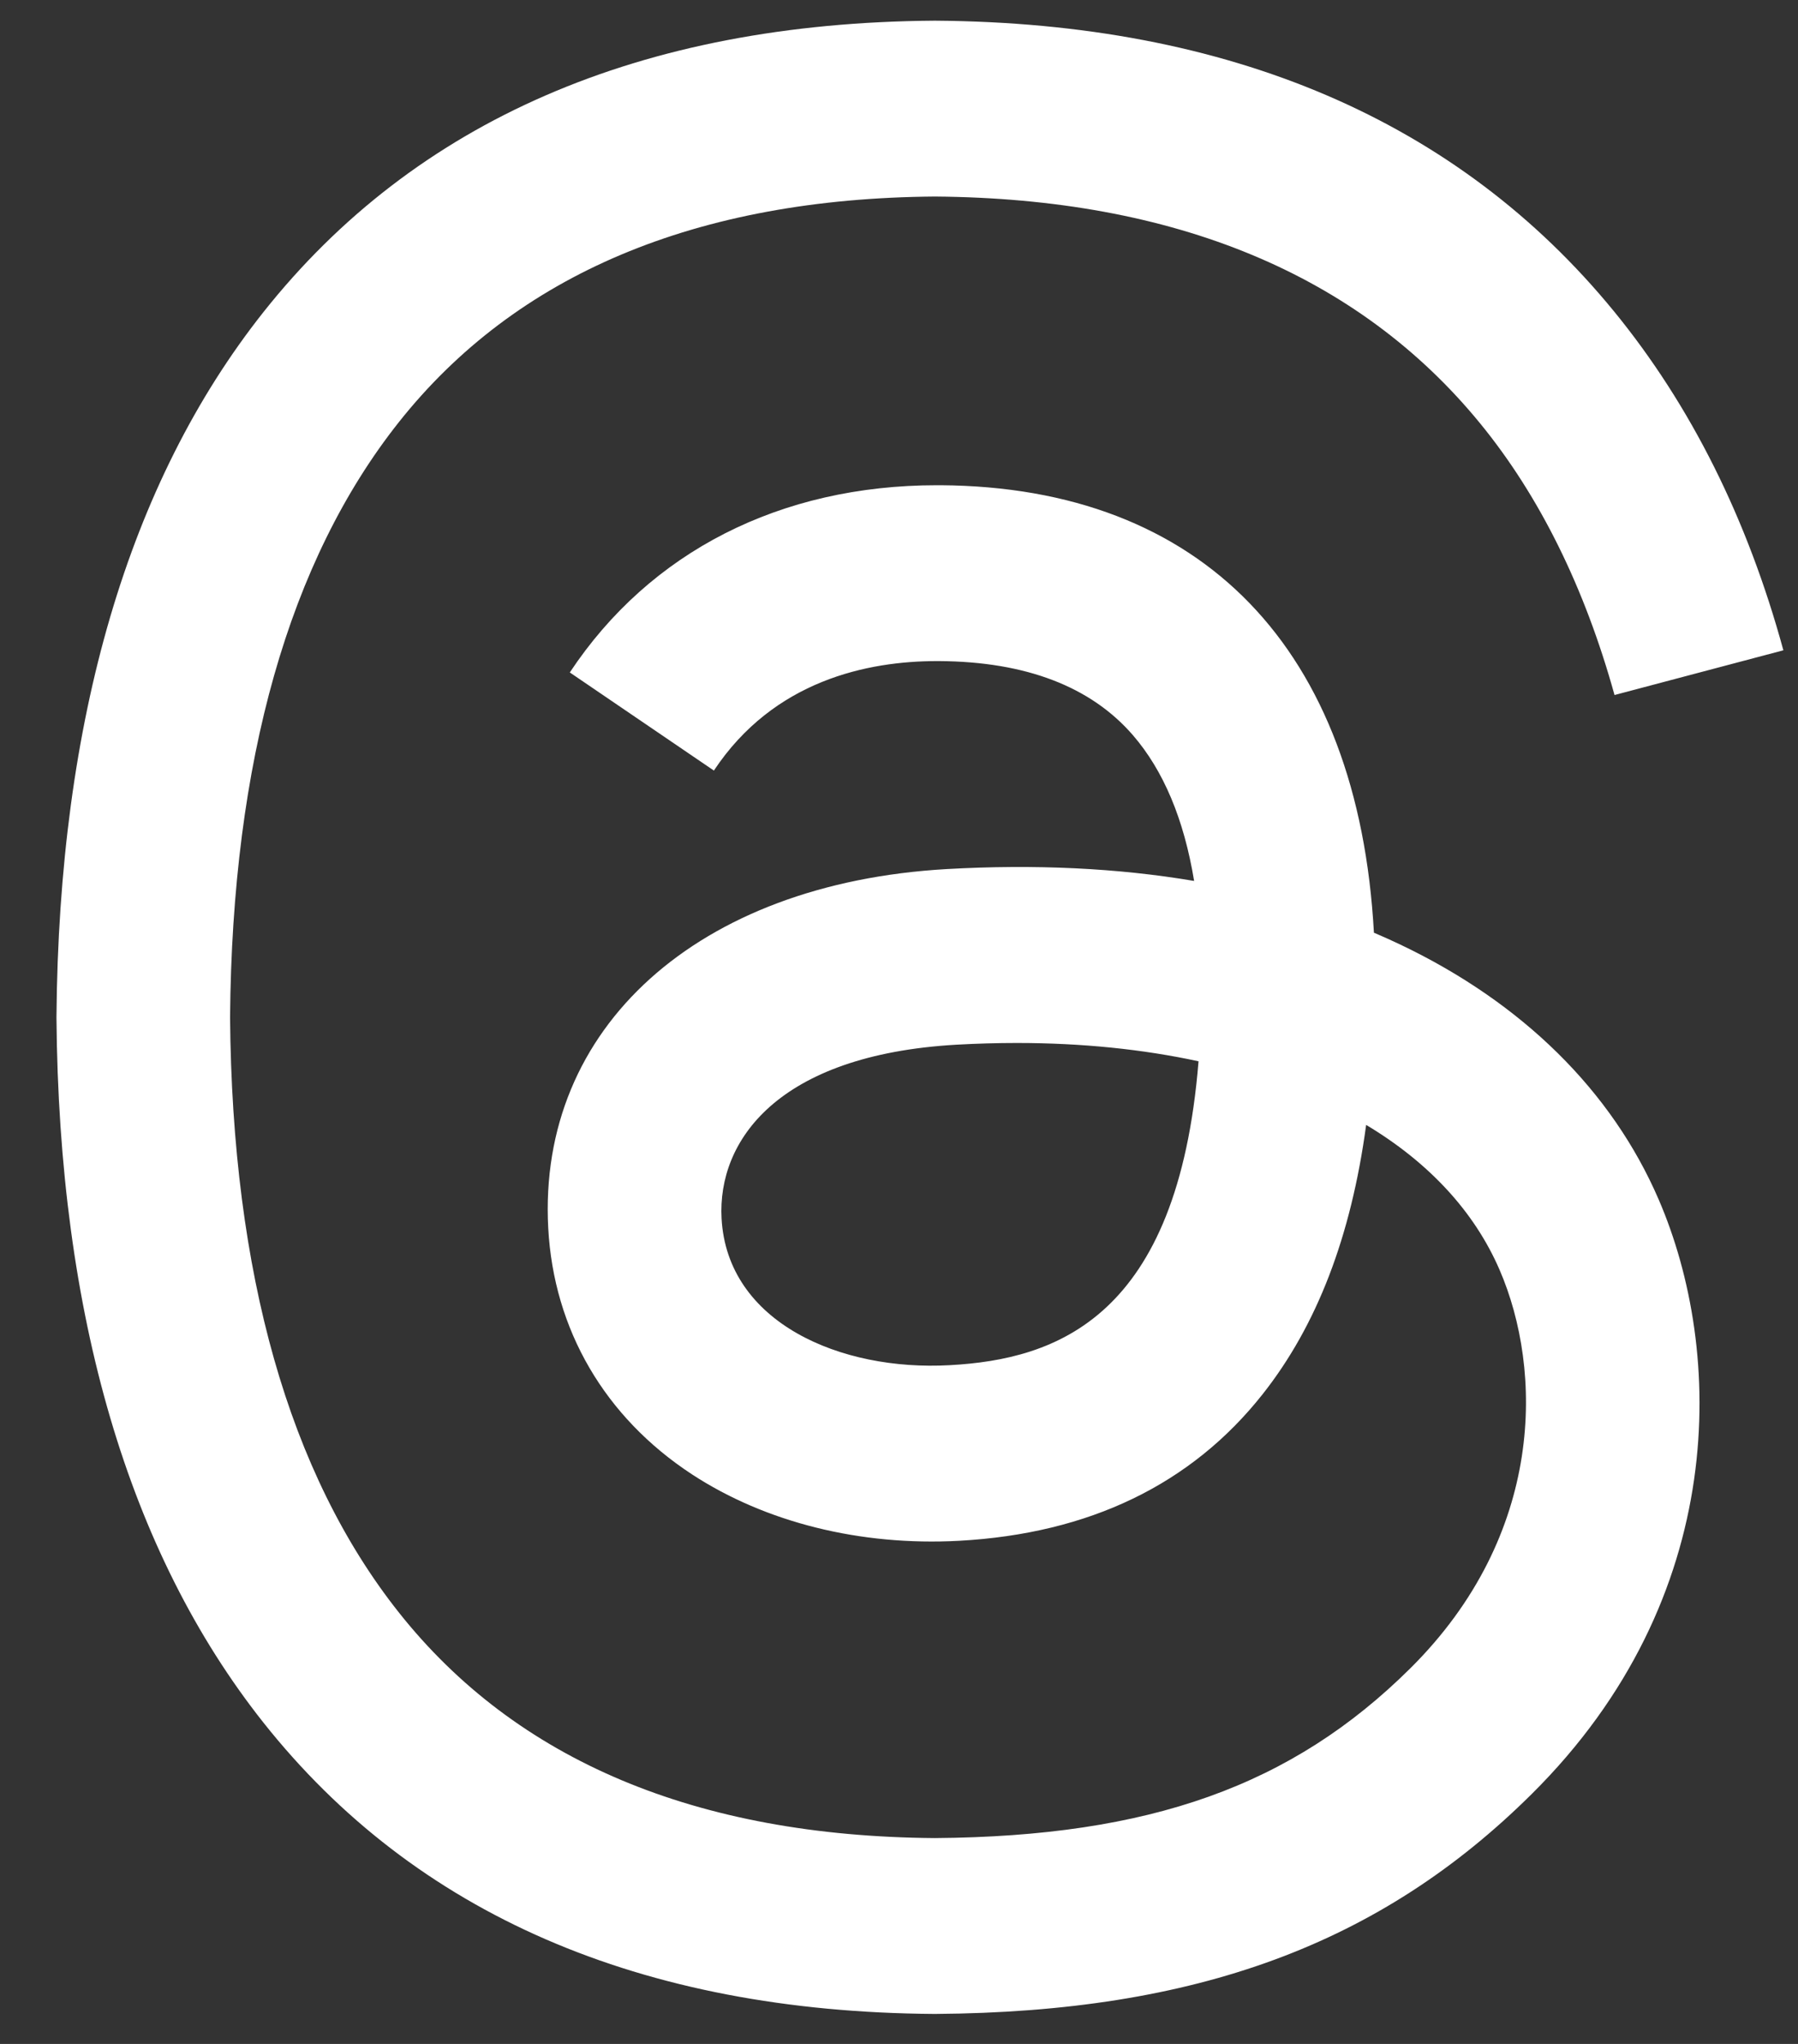 <svg xmlns="http://www.w3.org/2000/svg" width="22" height="25" viewBox="0 0 22 25" fill="none"><rect x="0" y="0" width="22" height="25" fill="#333333" stroke="none"/><path d="M17.133 11.553C17.027 11.503 16.92 11.454 16.811 11.408C16.621 7.94 14.713 5.955 11.508 5.935C11.493 5.935 11.479 5.935 11.464 5.935C9.548 5.935 7.953 6.747 6.972 8.225L8.735 9.425C9.468 8.321 10.618 8.086 11.465 8.086C11.475 8.086 11.485 8.086 11.495 8.086C12.55 8.093 13.346 8.397 13.861 8.991C14.236 9.424 14.487 10.021 14.611 10.775C13.676 10.617 12.664 10.569 11.582 10.63C8.536 10.805 6.577 12.569 6.708 15.02C6.775 16.263 7.399 17.333 8.465 18.032C9.367 18.622 10.528 18.911 11.734 18.846C13.328 18.759 14.578 18.156 15.45 17.052C16.112 16.214 16.531 15.128 16.716 13.759C17.476 14.214 18.038 14.813 18.349 15.533C18.878 16.756 18.909 18.767 17.256 20.406C15.808 21.842 14.068 22.463 11.438 22.482C8.52 22.461 6.314 21.532 4.879 19.721C3.536 18.026 2.841 15.577 2.815 12.443C2.841 9.309 3.536 6.86 4.879 5.165C6.314 3.355 8.52 2.426 11.438 2.404C14.377 2.426 16.622 3.359 18.111 5.179C18.841 6.071 19.392 7.193 19.755 8.501L21.821 7.954C21.381 6.343 20.688 4.956 19.746 3.805C17.836 1.473 15.043 0.278 11.445 0.253H11.431C7.839 0.278 5.078 1.478 3.222 3.819C1.572 5.902 0.72 8.801 0.691 12.435L0.691 12.443L0.691 12.452C0.72 16.085 1.572 18.985 3.222 21.068C5.078 23.409 7.839 24.609 11.431 24.633H11.445C14.638 24.611 16.888 23.782 18.742 21.943C21.168 19.537 21.095 16.522 20.295 14.671C19.722 13.343 18.628 12.265 17.133 11.553ZM11.62 16.698C10.285 16.773 8.898 16.178 8.829 14.903C8.778 13.958 9.507 12.904 11.702 12.778C11.954 12.764 12.2 12.757 12.443 12.757C13.24 12.757 13.986 12.834 14.665 12.981C14.412 16.117 12.928 16.627 11.62 16.698Z" fill="white"></path></svg>